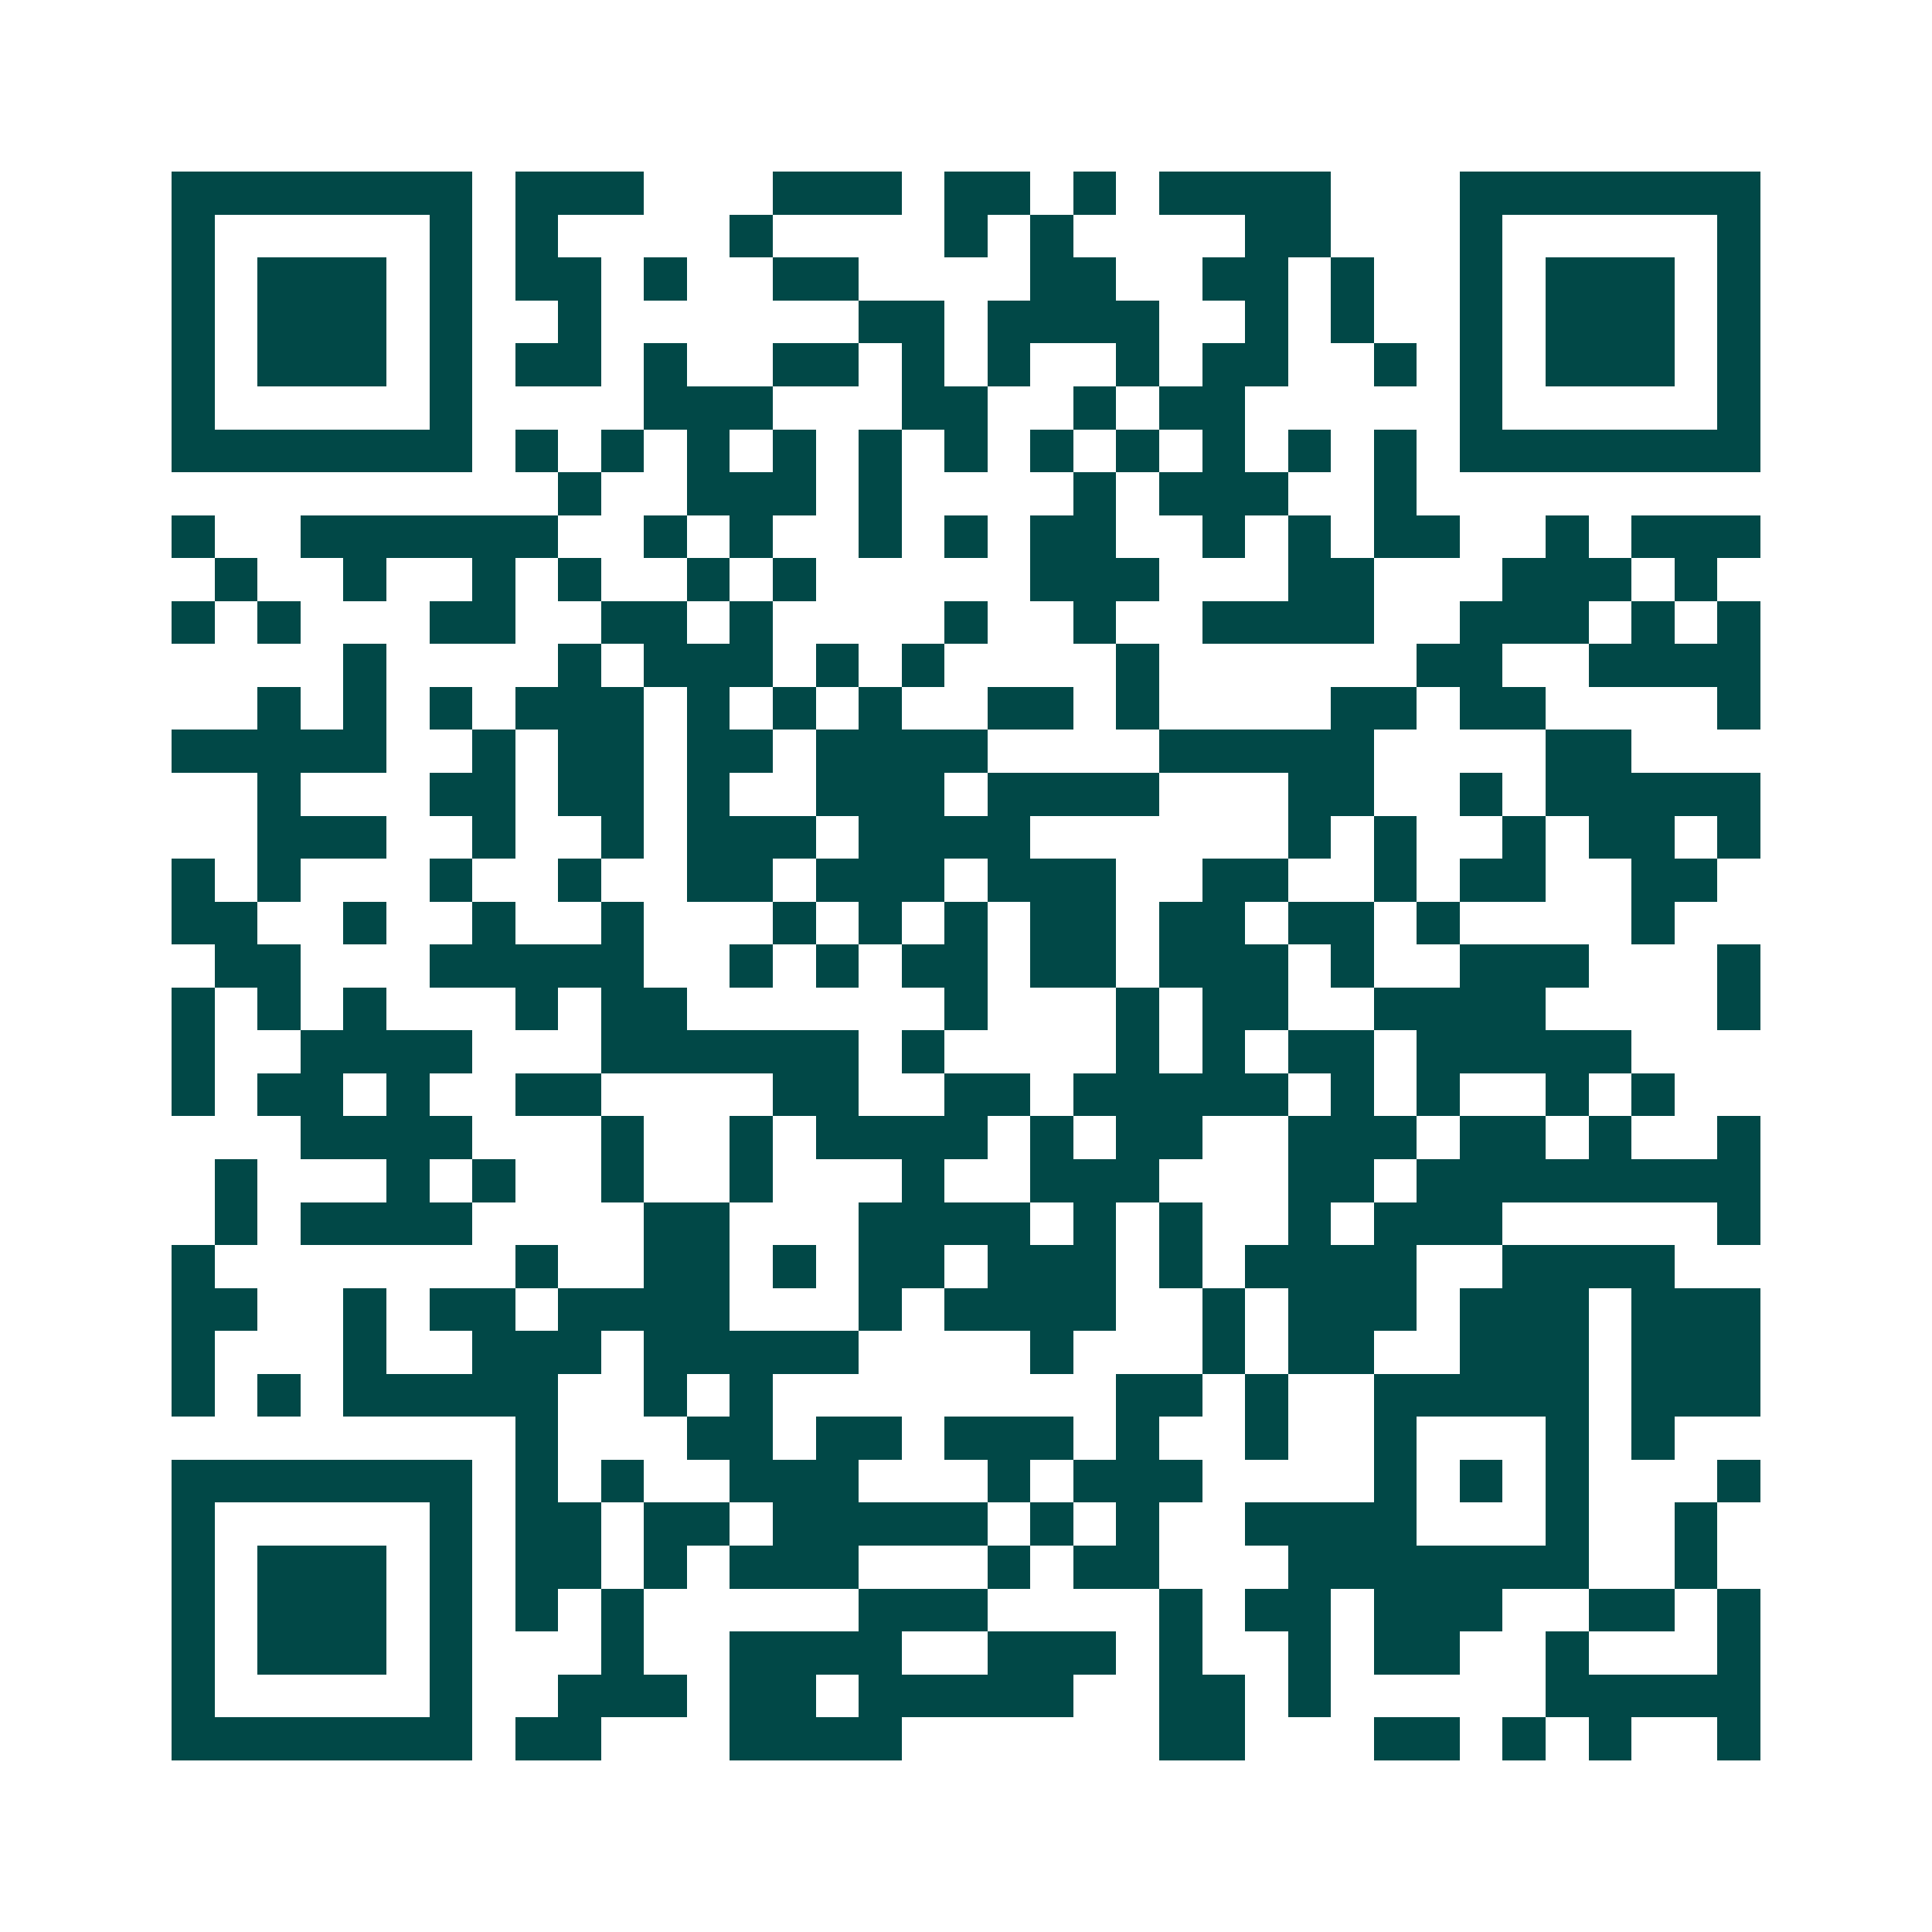 <svg xmlns="http://www.w3.org/2000/svg" width="200" height="200" viewBox="0 0 45 45" shape-rendering="crispEdges"><path fill="#ffffff" d="M0 0h45v45H0z"/><path stroke="#014847" d="M4 4.5h7m1 0h3m3 0h3m1 0h2m1 0h1m1 0h4m3 0h7M4 5.5h1m5 0h1m1 0h1m4 0h1m4 0h1m1 0h1m4 0h2m3 0h1m5 0h1M4 6.5h1m1 0h3m1 0h1m1 0h2m1 0h1m2 0h2m4 0h2m2 0h2m1 0h1m2 0h1m1 0h3m1 0h1M4 7.5h1m1 0h3m1 0h1m2 0h1m6 0h2m1 0h4m2 0h1m1 0h1m2 0h1m1 0h3m1 0h1M4 8.5h1m1 0h3m1 0h1m1 0h2m1 0h1m2 0h2m1 0h1m1 0h1m2 0h1m1 0h2m2 0h1m1 0h1m1 0h3m1 0h1M4 9.5h1m5 0h1m4 0h3m3 0h2m2 0h1m1 0h2m5 0h1m5 0h1M4 10.5h7m1 0h1m1 0h1m1 0h1m1 0h1m1 0h1m1 0h1m1 0h1m1 0h1m1 0h1m1 0h1m1 0h1m1 0h7M13 11.5h1m2 0h3m1 0h1m4 0h1m1 0h3m2 0h1M4 12.5h1m2 0h6m2 0h1m1 0h1m2 0h1m1 0h1m1 0h2m2 0h1m1 0h1m1 0h2m2 0h1m1 0h3M5 13.5h1m2 0h1m2 0h1m1 0h1m2 0h1m1 0h1m5 0h3m3 0h2m3 0h3m1 0h1M4 14.5h1m1 0h1m3 0h2m2 0h2m1 0h1m4 0h1m2 0h1m2 0h4m2 0h3m1 0h1m1 0h1M8 15.5h1m4 0h1m1 0h3m1 0h1m1 0h1m4 0h1m6 0h2m2 0h4M6 16.5h1m1 0h1m1 0h1m1 0h3m1 0h1m1 0h1m1 0h1m2 0h2m1 0h1m4 0h2m1 0h2m4 0h1M4 17.5h5m2 0h1m1 0h2m1 0h2m1 0h4m4 0h5m4 0h2M6 18.5h1m3 0h2m1 0h2m1 0h1m2 0h3m1 0h4m3 0h2m2 0h1m1 0h5M6 19.5h3m2 0h1m2 0h1m1 0h3m1 0h4m6 0h1m1 0h1m2 0h1m1 0h2m1 0h1M4 20.5h1m1 0h1m3 0h1m2 0h1m2 0h2m1 0h3m1 0h3m2 0h2m2 0h1m1 0h2m2 0h2M4 21.5h2m2 0h1m2 0h1m2 0h1m3 0h1m1 0h1m1 0h1m1 0h2m1 0h2m1 0h2m1 0h1m4 0h1M5 22.5h2m3 0h5m2 0h1m1 0h1m1 0h2m1 0h2m1 0h3m1 0h1m2 0h3m3 0h1M4 23.5h1m1 0h1m1 0h1m3 0h1m1 0h2m6 0h1m3 0h1m1 0h2m2 0h4m4 0h1M4 24.5h1m2 0h4m3 0h6m1 0h1m4 0h1m1 0h1m1 0h2m1 0h5M4 25.5h1m1 0h2m1 0h1m2 0h2m4 0h2m2 0h2m1 0h5m1 0h1m1 0h1m2 0h1m1 0h1M7 26.5h4m3 0h1m2 0h1m1 0h4m1 0h1m1 0h2m2 0h3m1 0h2m1 0h1m2 0h1M5 27.5h1m3 0h1m1 0h1m2 0h1m2 0h1m3 0h1m2 0h3m3 0h2m1 0h8M5 28.5h1m1 0h4m4 0h2m3 0h4m1 0h1m1 0h1m2 0h1m1 0h3m5 0h1M4 29.5h1m7 0h1m2 0h2m1 0h1m1 0h2m1 0h3m1 0h1m1 0h4m2 0h4M4 30.5h2m2 0h1m1 0h2m1 0h4m3 0h1m1 0h4m2 0h1m1 0h3m1 0h3m1 0h3M4 31.5h1m3 0h1m2 0h3m1 0h5m4 0h1m3 0h1m1 0h2m2 0h3m1 0h3M4 32.5h1m1 0h1m1 0h5m2 0h1m1 0h1m8 0h2m1 0h1m2 0h5m1 0h3M12 33.5h1m3 0h2m1 0h2m1 0h3m1 0h1m2 0h1m2 0h1m3 0h1m1 0h1M4 34.5h7m1 0h1m1 0h1m2 0h3m3 0h1m1 0h3m4 0h1m1 0h1m1 0h1m3 0h1M4 35.5h1m5 0h1m1 0h2m1 0h2m1 0h5m1 0h1m1 0h1m2 0h4m3 0h1m2 0h1M4 36.5h1m1 0h3m1 0h1m1 0h2m1 0h1m1 0h3m3 0h1m1 0h2m3 0h7m2 0h1M4 37.5h1m1 0h3m1 0h1m1 0h1m1 0h1m5 0h3m4 0h1m1 0h2m1 0h3m2 0h2m1 0h1M4 38.5h1m1 0h3m1 0h1m3 0h1m2 0h4m2 0h3m1 0h1m2 0h1m1 0h2m2 0h1m3 0h1M4 39.5h1m5 0h1m2 0h3m1 0h2m1 0h5m2 0h2m1 0h1m5 0h5M4 40.5h7m1 0h2m3 0h4m6 0h2m3 0h2m1 0h1m1 0h1m2 0h1"/></svg>
